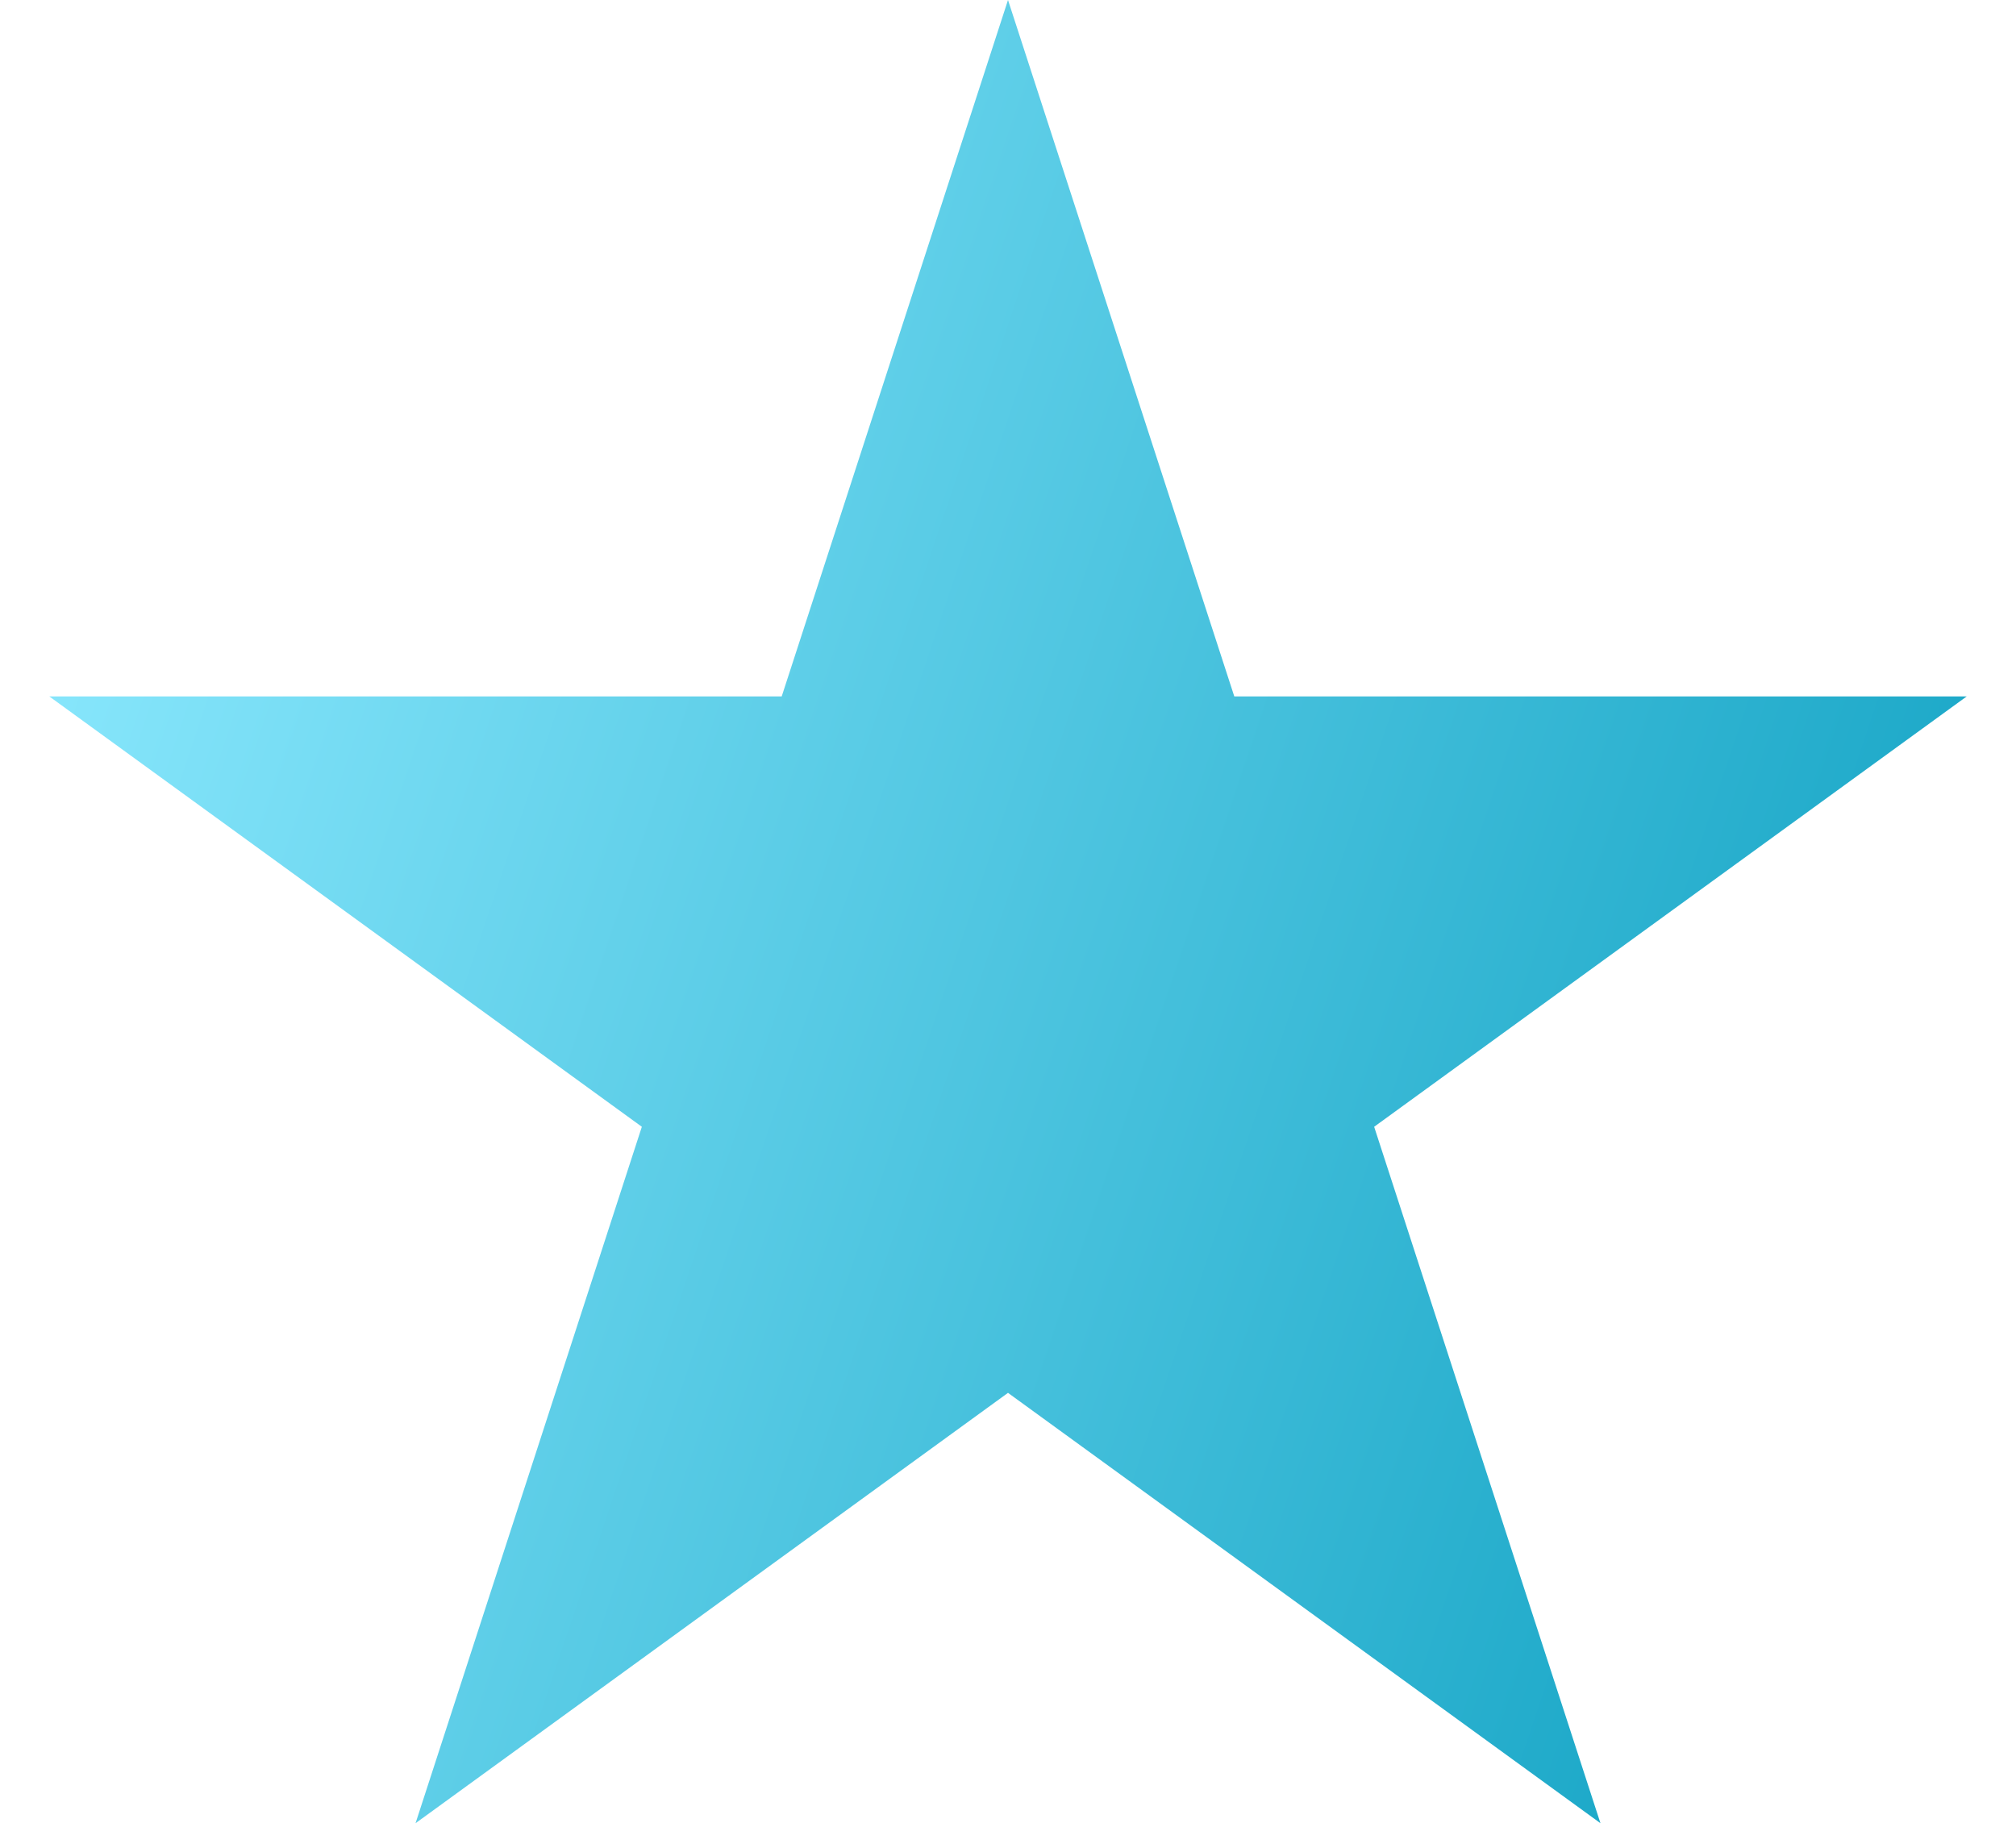 <svg width="24" height="22" viewBox="0 0 24 22" fill="none" xmlns="http://www.w3.org/2000/svg">
<path d="M12 0L14.694 8.292H23.413L16.359 13.416L19.053 21.708L12 16.584L4.947 21.708L7.641 13.416L0.587 8.292H9.306L12 0Z" fill="url(#paint0_linear_618_115852)"/>
<defs>
<linearGradient id="paint0_linear_618_115852" x1="-1.05042e-07" y1="4.868" x2="23.009" y2="12.615" gradientUnits="userSpaceOnUse">
<stop stop-color="#8EEAFF"/>
<stop offset="1" stop-color="#1AA7C7"/>
</linearGradient>
</defs>
</svg>
